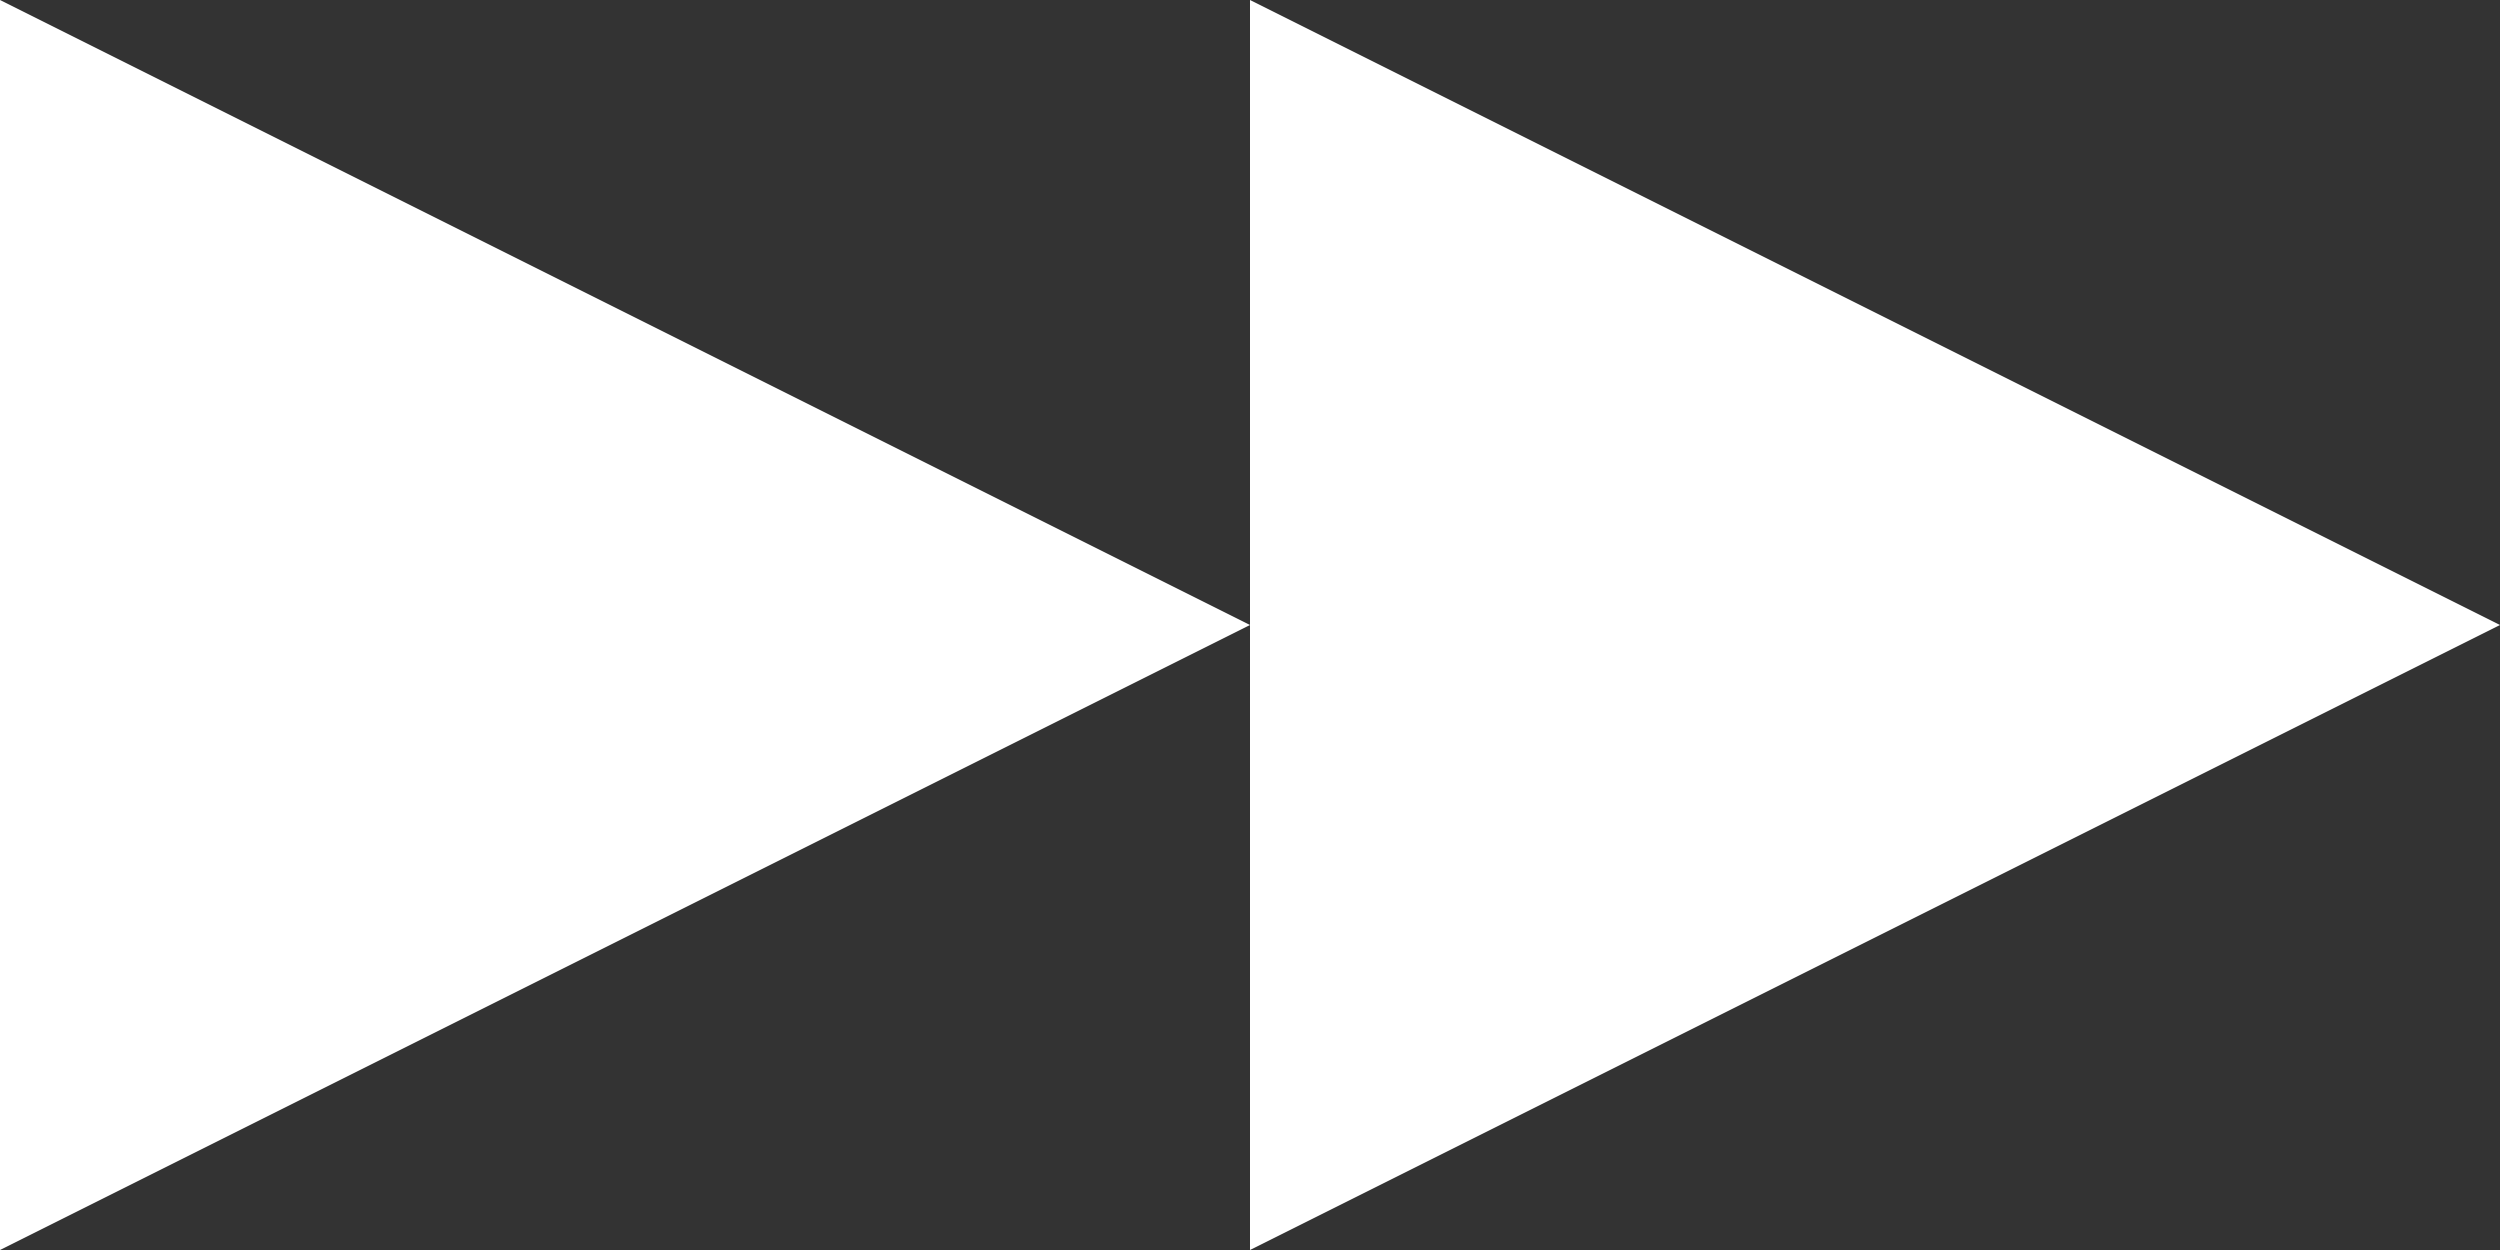 <?xml version="1.0" encoding="UTF-8"?>
<svg width="60px" height="30px" viewBox="0 0 60 30" version="1.1" xmlns="http://www.w3.org/2000/svg" xmlns:xlink="http://www.w3.org/1999/xlink">
    <rect x="0" y="0" width="60" height="30" fill="#333333" stroke="none"/>
    <title>Group</title>
    <g id="-" stroke="none" stroke-width="1" fill="none" fill-rule="evenodd">
        <g id="Careers-Page---F-301022" transform="translate(-1605, -1394)" fill="#FFFFFF">
            <g id="Group" transform="translate(1605, 1394)">
                <polygon id="Fill-3" points="0 0 0 30 30 15"></polygon>
                <polygon id="Fill-5" points="30 0 30 30 60 15"></polygon>
            </g>
        </g>
    </g>
</svg>